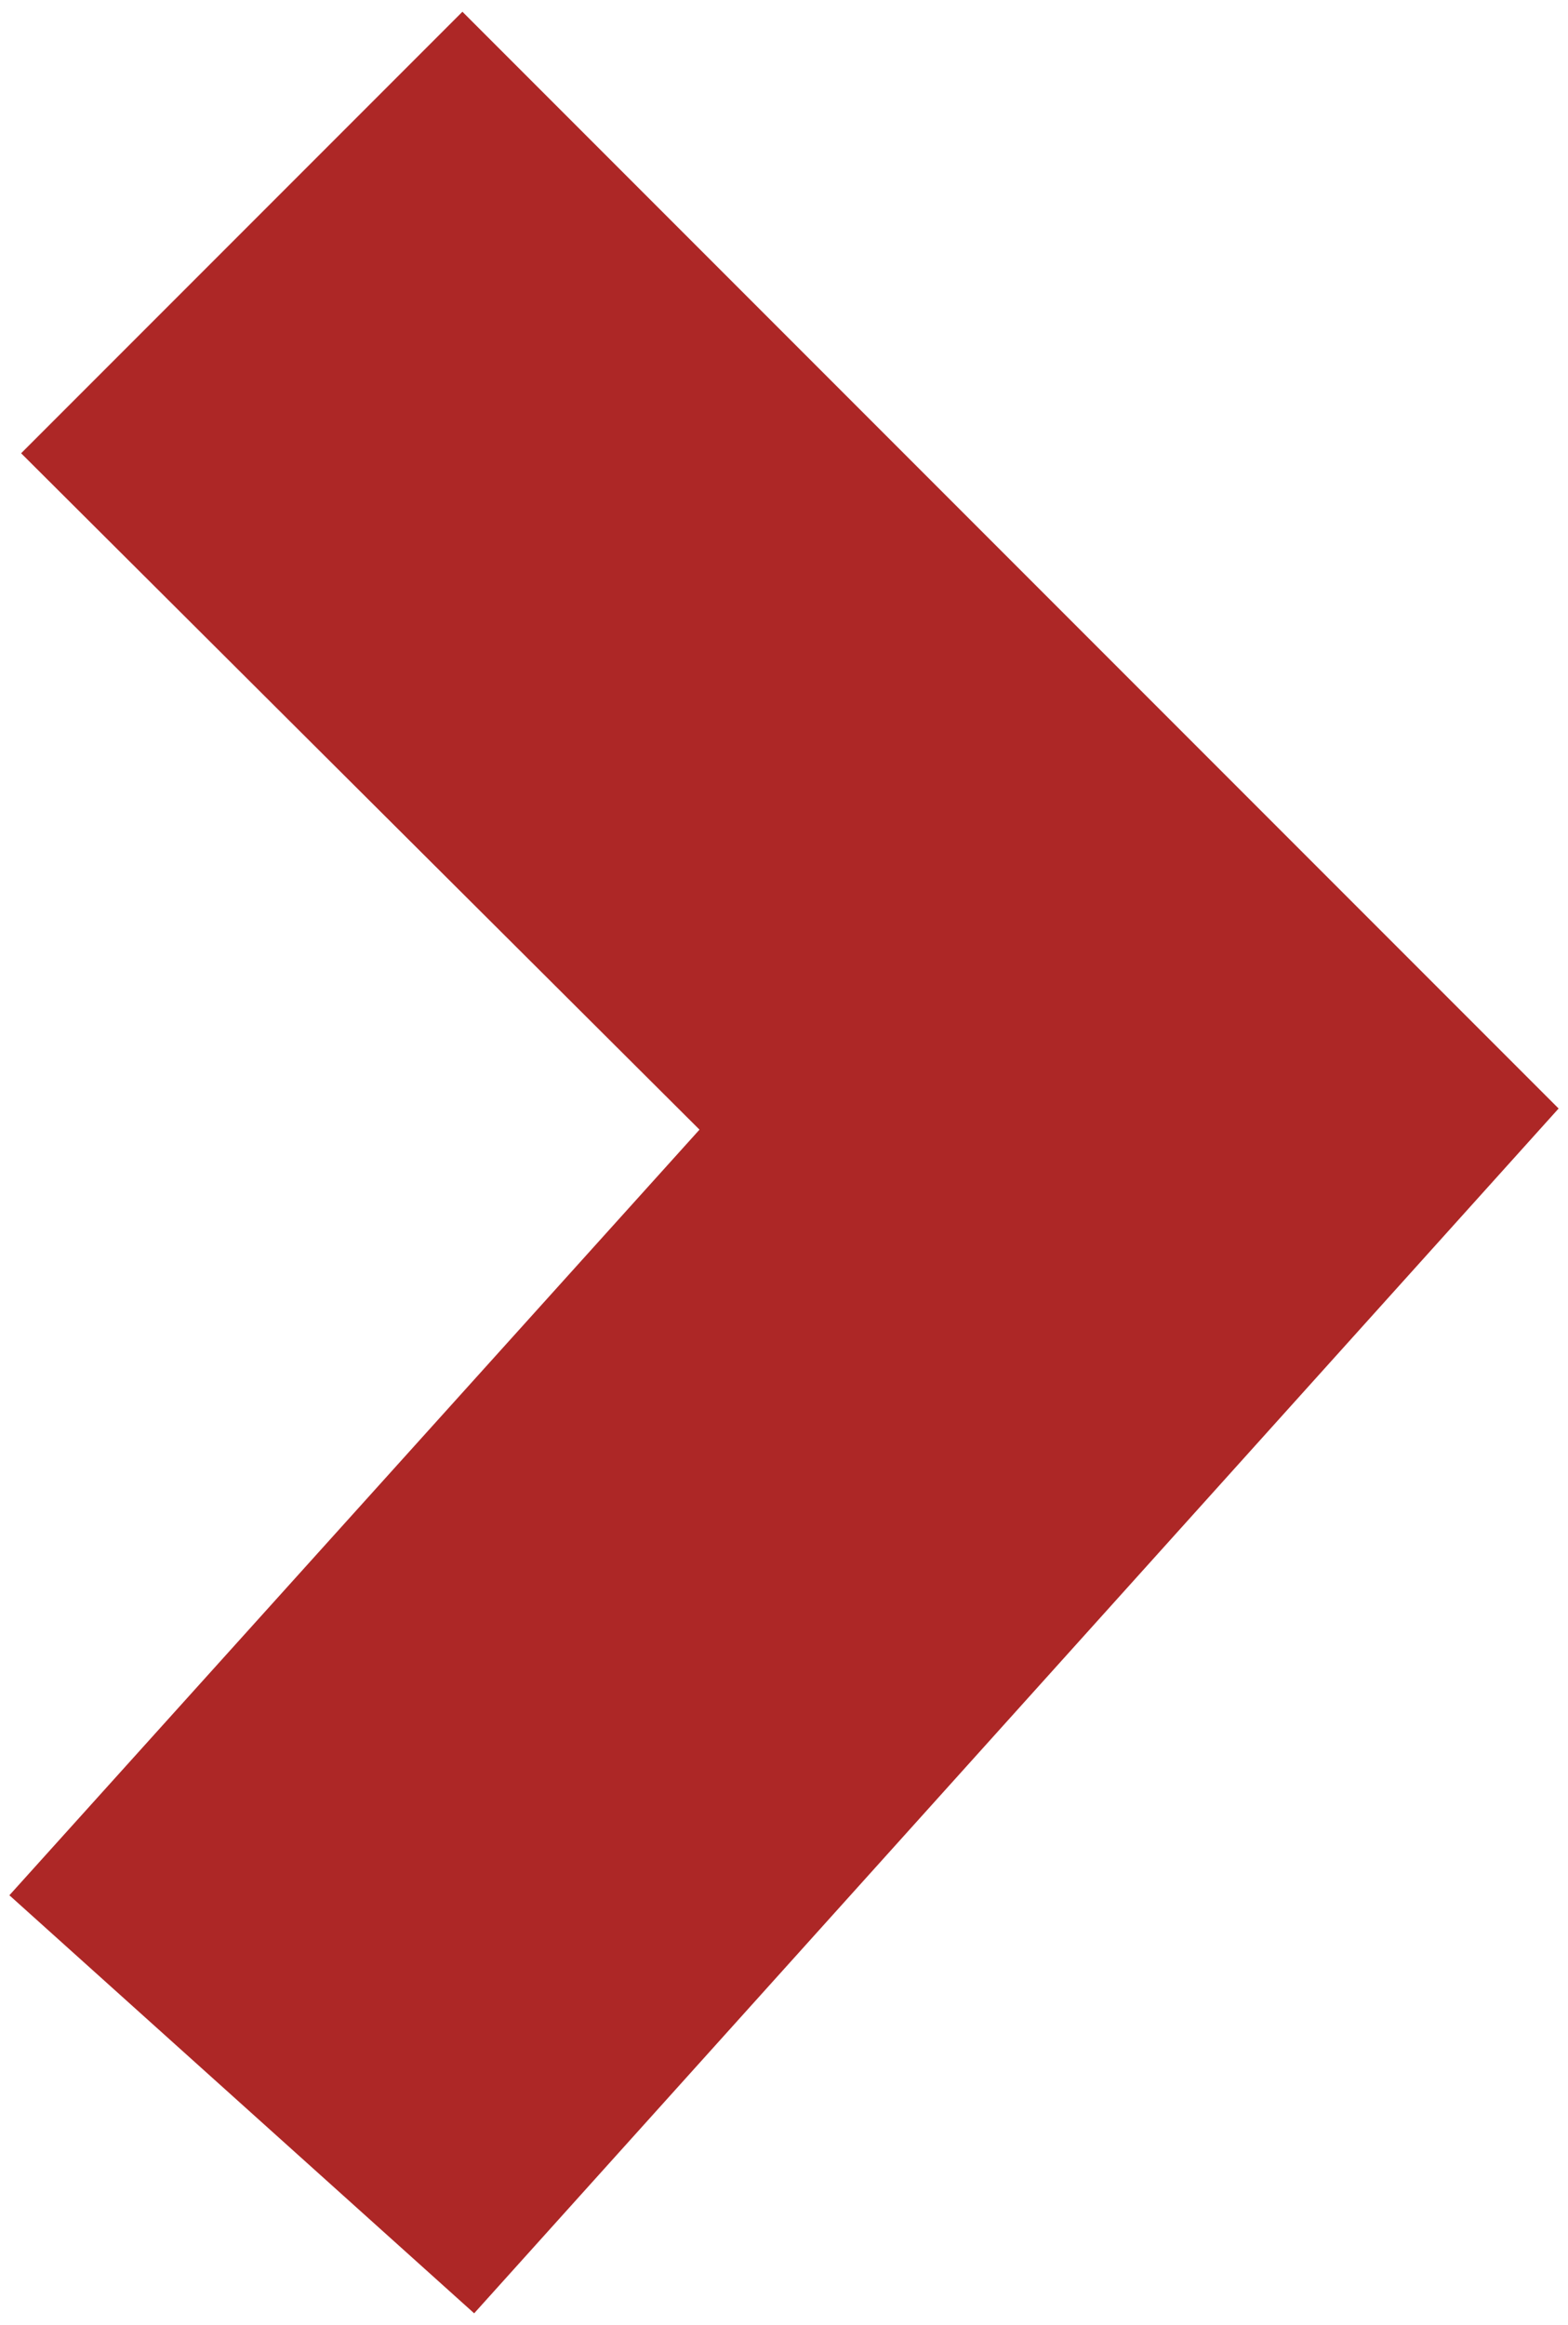 <?xml version="1.0" encoding="UTF-8"?>
<svg id="Layer_1" xmlns="http://www.w3.org/2000/svg" version="1.1" viewBox="0 0 66.8 99">
  <!-- Generator: Adobe Illustrator 29.3.1, SVG Export Plug-In . SVG Version: 2.1.0 Build 151)  -->
  <defs>
    <style>
      .st0 {
        fill: #ad2726;
      }
    </style>
  </defs>
  <polygon class="st0" points="19.7 .5 .9 19.3 29.8 48.1 .4 80.7 20.2 98.5 66.4 47.2 19.7 .5"/>
</svg>